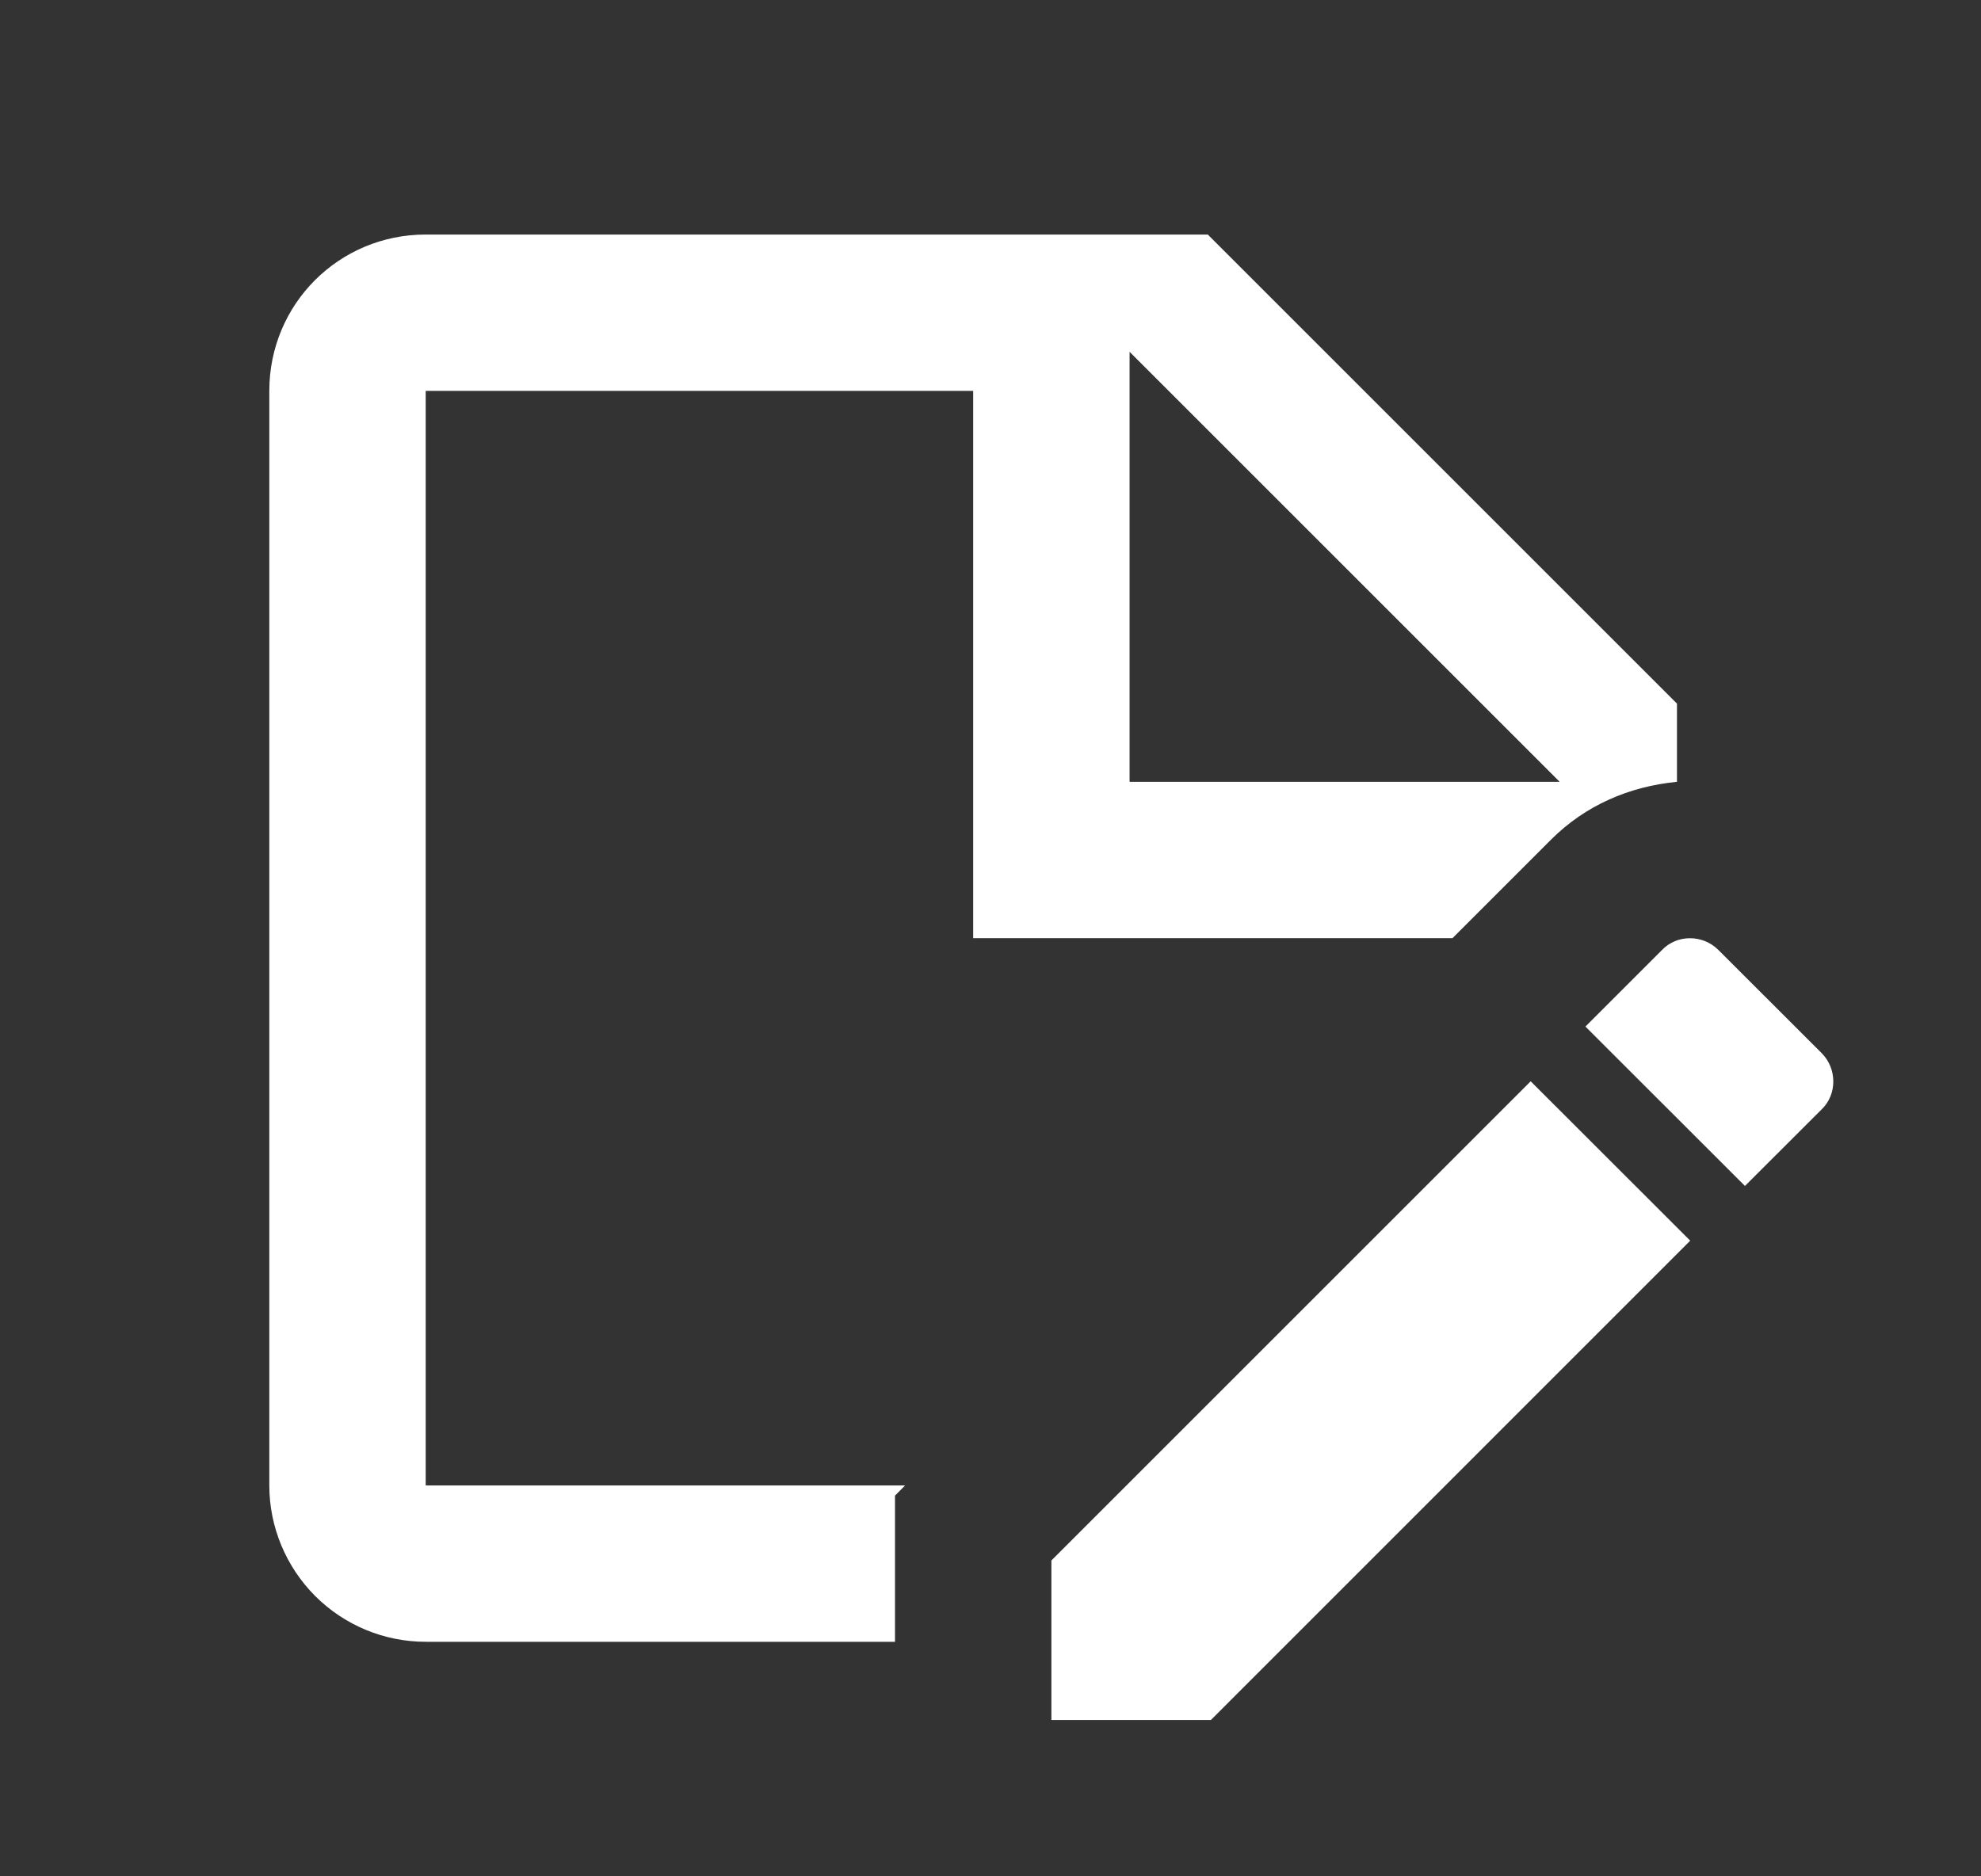 <svg width="19" height="18" viewBox="0 0 19 18" fill="none" xmlns="http://www.w3.org/2000/svg">
<rect x="0" y="0" width="19" height="18" fill="#333333" stroke="none"/>
<path d="M13.931 9L14.876 8.055C15.206 7.725 15.626 7.545 16.084 7.5V6.75L11.584 2.25H4.083C3.251 2.25 2.583 2.917 2.583 3.75V14.25C2.583 14.648 2.742 15.029 3.023 15.311C3.304 15.592 3.686 15.75 4.083 15.75H8.584V14.348L8.681 14.25H4.083V3.75H9.334V9H13.931ZM10.834 3.375L14.959 7.5H10.834V3.375ZM14.681 10.373L16.211 11.902L11.614 16.5H10.084V14.97L14.681 10.373ZM17.471 10.643L16.736 11.377L15.206 9.848L15.941 9.113C16.084 8.963 16.331 8.963 16.481 9.113L17.471 10.102C17.621 10.252 17.621 10.5 17.471 10.643Z" fill="white"/>
</svg>
